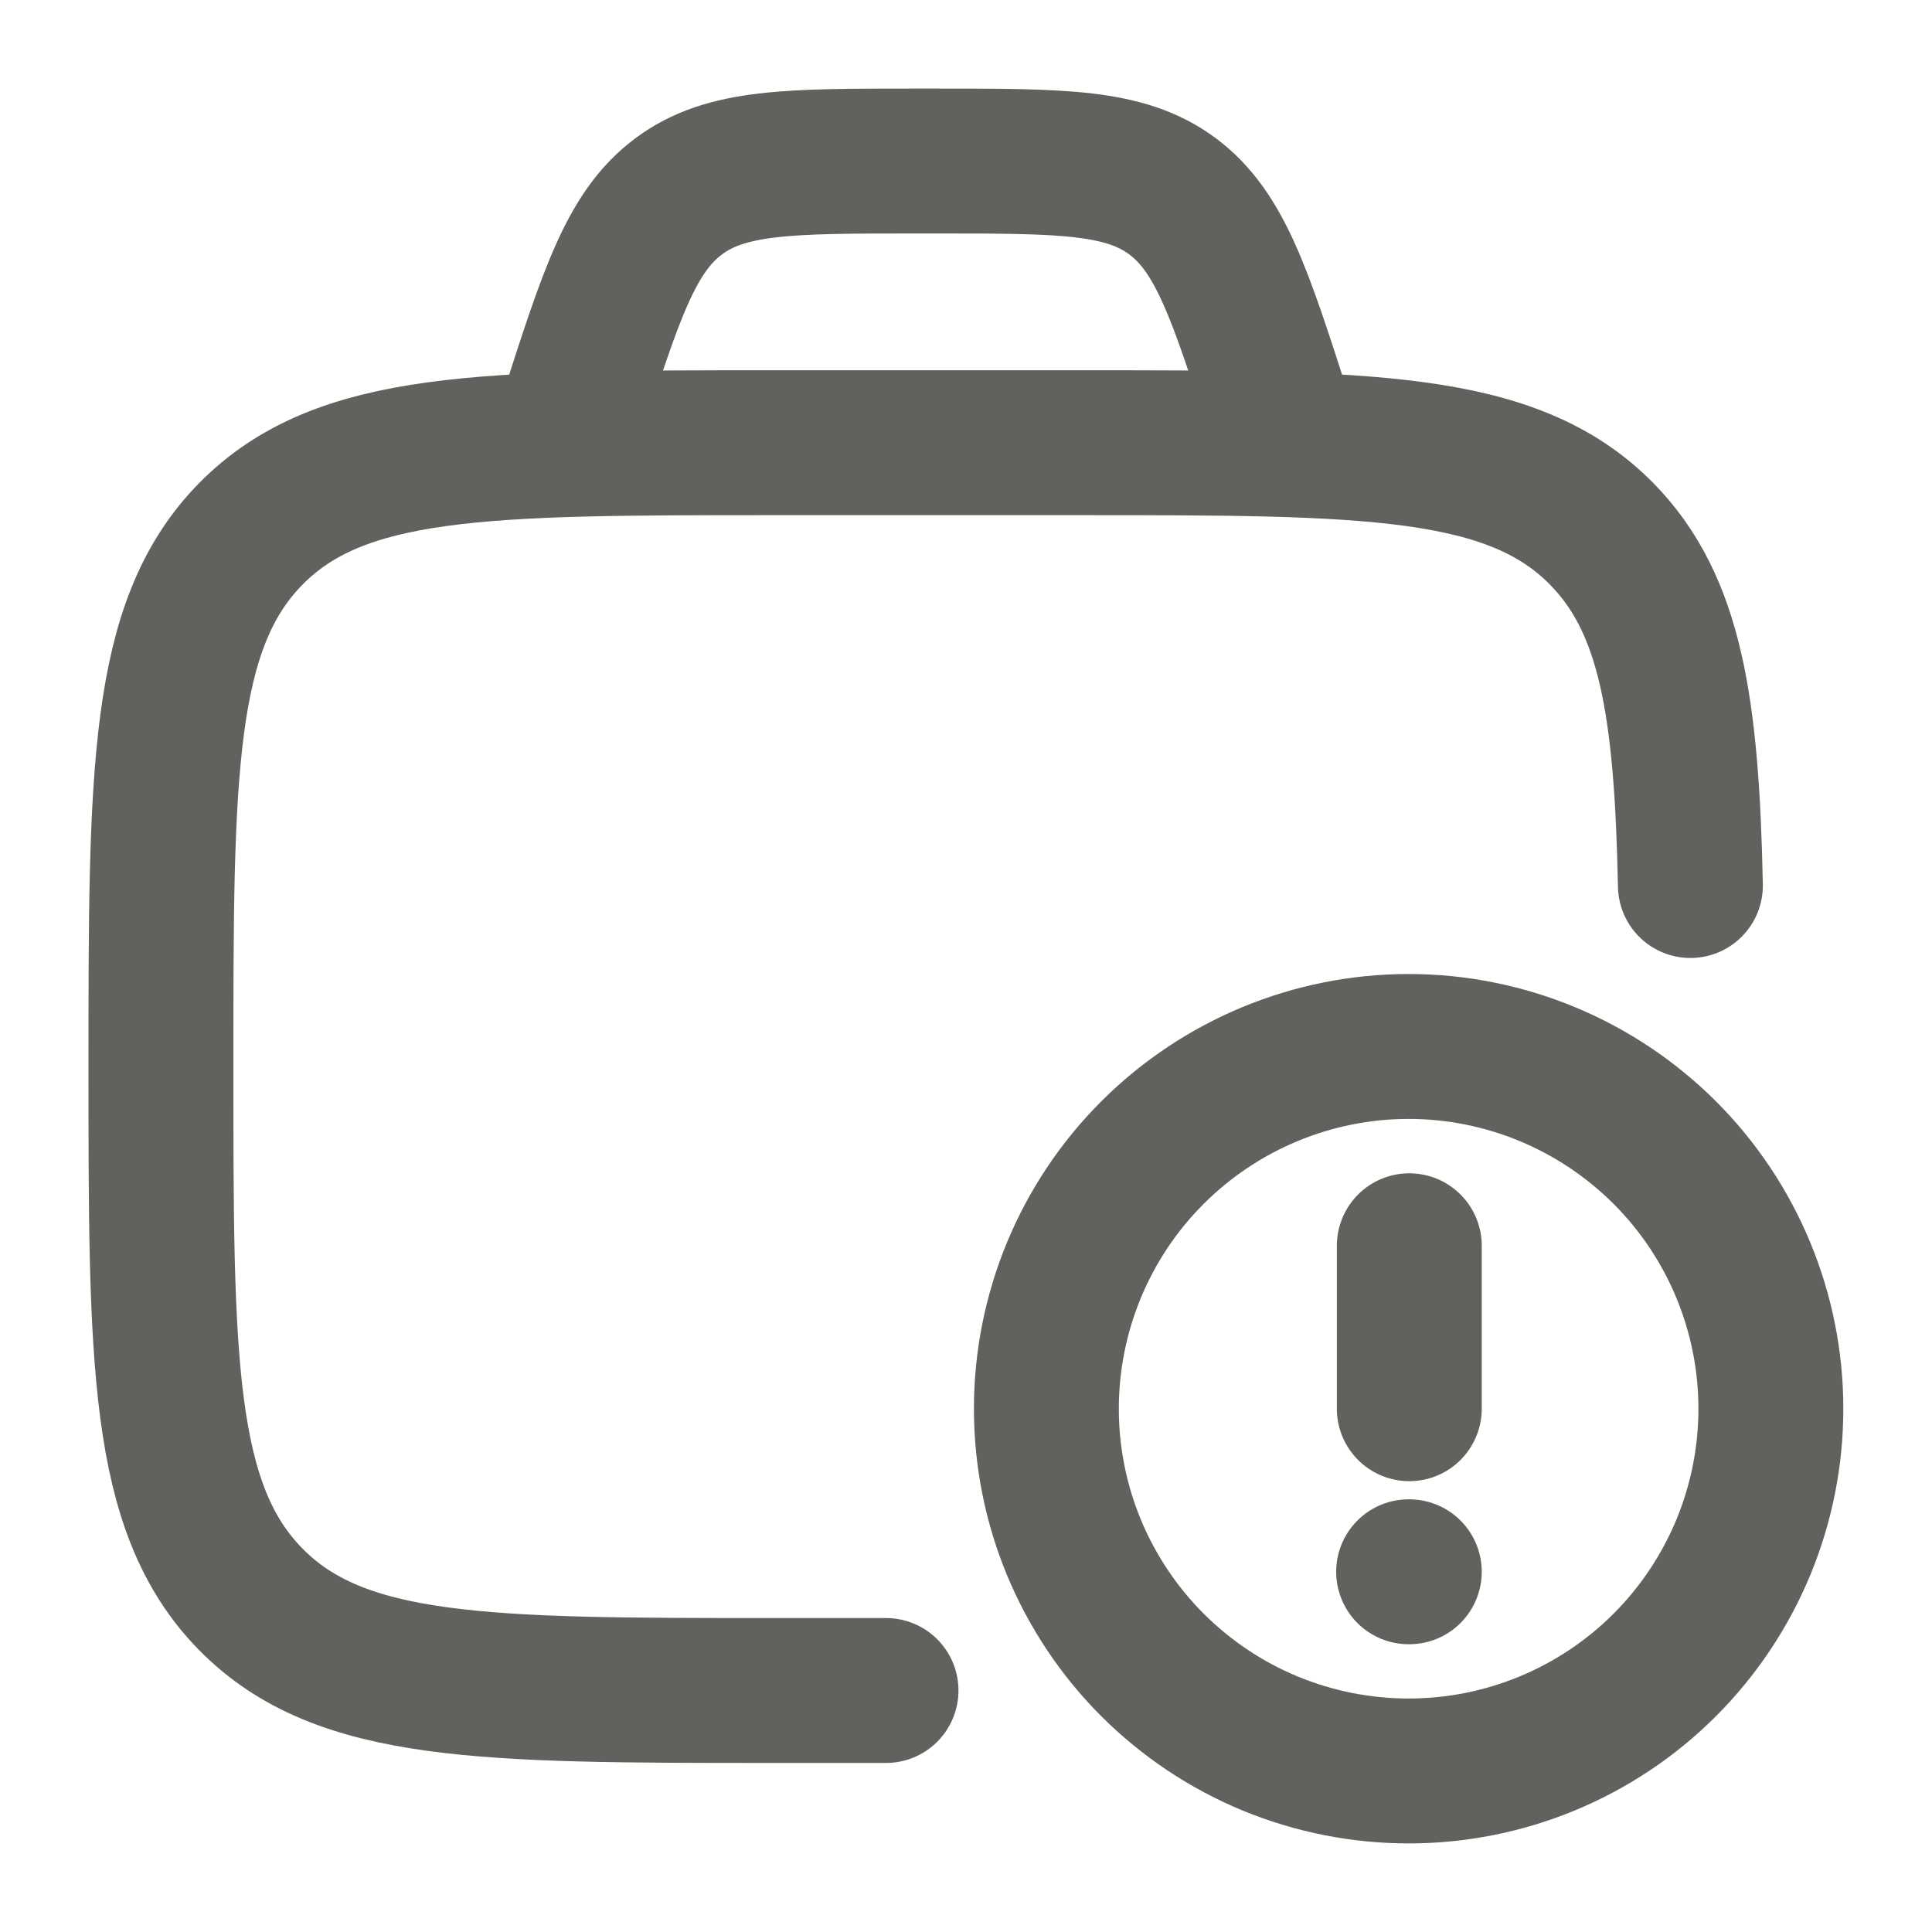 <svg width="20" height="20" viewBox="0 0 20 20" fill="none" xmlns="http://www.w3.org/2000/svg">
<g clip-path="url(#clip0_514_347)">
<path d="M9.172 17.5H8.004C5.016 17.5 3.523 17.5 2.594 16.554C1.666 15.608 1.666 14.086 1.666 11.042C1.666 7.998 1.666 6.475 2.594 5.529C3.523 4.583 5.016 4.583 8.004 4.583H11.173C14.16 4.583 15.654 4.583 16.583 5.529C17.297 6.257 17.461 7.326 17.499 9.167" stroke="#63615E" stroke-width="1.5" stroke-linecap="round" stroke-linejoin="round"/>
<path d="M14.582 16.271H14.589M14.589 14.583V12.896M13.332 4.583L13.249 4.325C12.837 3.042 12.63 2.4 12.139 2.033C11.648 1.667 10.996 1.667 9.692 1.667H9.472C8.168 1.667 7.515 1.667 7.025 2.033C6.533 2.4 6.327 3.042 5.915 4.325L5.832 4.583M18.332 14.583C18.332 15.076 18.235 15.563 18.047 16.018C17.858 16.473 17.582 16.887 17.234 17.235C16.886 17.583 16.472 17.86 16.017 18.048C15.562 18.236 15.075 18.333 14.582 18.333C14.09 18.333 13.602 18.236 13.147 18.048C12.692 17.86 12.279 17.583 11.93 17.235C11.582 16.887 11.306 16.473 11.117 16.018C10.929 15.563 10.832 15.076 10.832 14.583C10.832 13.589 11.227 12.635 11.93 11.932C12.634 11.229 13.588 10.833 14.582 10.833C15.577 10.833 16.53 11.229 17.234 11.932C17.937 12.635 18.332 13.589 18.332 14.583Z" stroke="#63615E" stroke-width="1.5" stroke-linecap="round" stroke-linejoin="round"/>
</g>
<defs>
<clipPath id="clip0_514_347">
<rect width="20" height="20" fill="white"/>
</clipPath>
</defs>
</svg>
